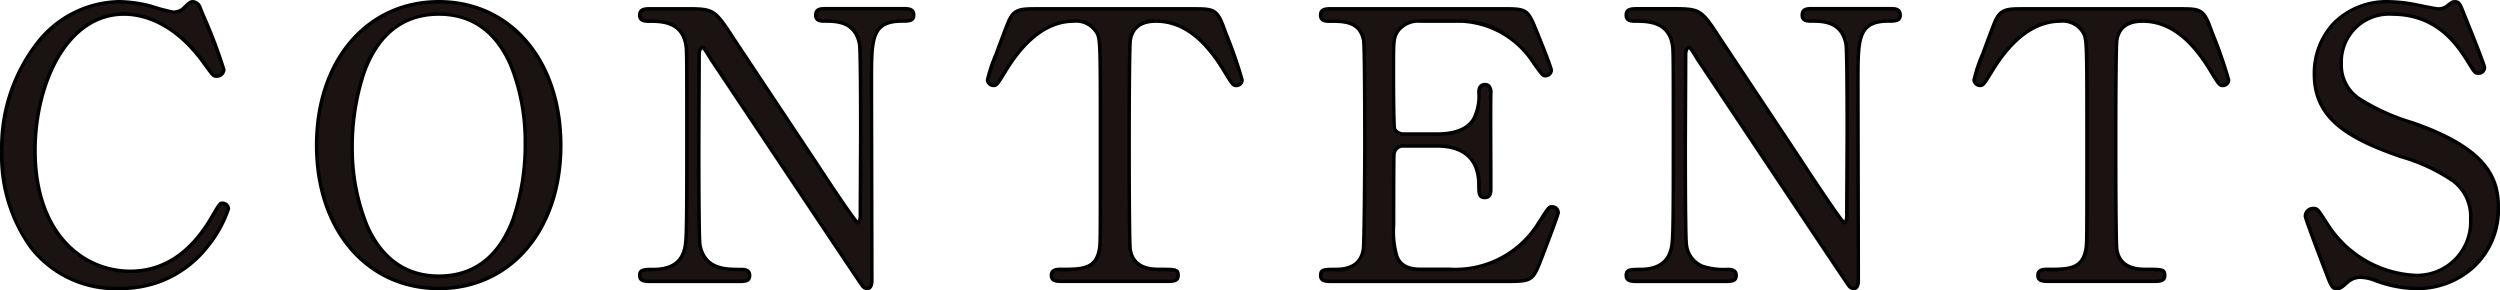 <svg xmlns="http://www.w3.org/2000/svg" width="214.338" height="24.884" viewBox="0 0 214.338 24.884">
  <g id="グループ_45" data-name="グループ 45" transform="translate(-473.468 -367.509)">
    <path id="パス_69" data-name="パス 69" d="M490.575,368.044c0,.031,2.083,5.064,2.083,5.415a.6.6,0,0,1-.61.577c-.288,0-.352-.1-1.026-1.024-2.724-3.847-5.577-4.3-6.923-4.3-5.03,0-7.629,6.154-7.629,11.7,0,7.436,4.36,10.353,8.175,10.353,2.244,0,4.807-.962,6.923-4.551.736-1.252.736-1.283,1-1.283a.5.5,0,0,1,.48.513,10.6,10.6,0,0,1-1.826,3.237,9.355,9.355,0,0,1-7.533,3.558c-6.764,0-10.065-5.482-10.065-11.763,0-7.5,4.648-12.82,10.065-12.82a11.115,11.115,0,0,1,2.724.385,15.737,15.737,0,0,0,1.924.511,1.311,1.311,0,0,0,.865-.321c.513-.511.577-.575.834-.575A.74.74,0,0,1,490.575,368.044Z" transform="translate(0)" fill="#1a1311"/>
    <path id="パス_69_-_アウトライン" data-name="パス 69 - アウトライン" d="M483.683,367.509a11.33,11.33,0,0,1,2.762.39l.021.007a16.455,16.455,0,0,0,1.865.5,1.17,1.17,0,0,0,.758-.276c.528-.525.622-.619.94-.619a.885.885,0,0,1,.68.467l.016.032v.01c.029.075.135.337.266.66a43.7,43.7,0,0,1,1.817,4.781.747.747,0,0,1-.76.727c-.359,0-.445-.118-1.113-1.039l-.034-.047c-2.609-3.685-5.381-4.234-6.8-4.234-4.857,0-7.479,5.95-7.479,11.549,0,7.048,4.03,10.2,8.025,10.2,2.757,0,5.042-1.506,6.794-4.477l.136-.231c.624-1.062.661-1.126.989-1.126a.648.648,0,0,1,.63.663,10.521,10.521,0,0,1-1.859,3.331,9.474,9.474,0,0,1-4.3,3.077,10.071,10.071,0,0,1-3.346.538A9.34,9.34,0,0,1,476,388.809a13.623,13.623,0,0,1-2.528-8.329,14.768,14.768,0,0,1,3.035-9.317A9.226,9.226,0,0,1,483.683,367.509Zm2.677.678a11.017,11.017,0,0,0-2.677-.378c-5.56,0-9.915,5.566-9.915,12.67,0,5.357,2.6,11.613,9.915,11.613a9.116,9.116,0,0,0,7.417-3.5,10.807,10.807,0,0,0,1.793-3.143.352.352,0,0,0-.33-.363c-.15,0-.156,0-.73.978l-.136.231c-1.809,3.069-4.182,4.624-7.052,4.624a7.673,7.673,0,0,1-5.627-2.435c-1.765-1.868-2.7-4.658-2.7-8.068,0-5.744,2.726-11.849,7.779-11.849a6.861,6.861,0,0,1,3.01.72,10.921,10.921,0,0,1,4.035,3.639l.033.045c.633.872.674.915.871.915a.454.454,0,0,0,.46-.427c-.02-.291-1.309-3.471-1.795-4.668-.178-.439-.246-.607-.272-.68h0a.6.6,0,0,0-.412-.3c-.187,0-.214.02-.726.529a1.455,1.455,0,0,1-.973.367A15.458,15.458,0,0,1,486.36,368.187Z" transform="translate(0)"/>
    <path id="パス_70" data-name="パス 70" d="M496.308,392.243c-6.185,0-10.481-5.066-10.481-12.276s4.263-12.307,10.481-12.307c6.156,0,10.45,5.064,10.45,12.307C506.758,387.146,502.495,392.243,496.308,392.243Zm7.405-12.564c0-2.95-.834-10.963-7.405-10.963-7.18,0-7.434,9.424-7.434,11.538,0,3.078.929,10.93,7.434,10.93C503.457,391.184,503.713,381.857,503.713,379.679Z" transform="translate(14.787)" fill="#1a1311"/>
    <path id="パス_70_-_アウトライン" data-name="パス 70 - アウトライン" d="M496.308,392.393c-6.259,0-10.631-5.11-10.631-12.426,0-7.335,4.372-12.457,10.631-12.457,6.241,0,10.6,5.123,10.6,12.457C506.908,387.283,502.549,392.393,496.308,392.393Zm0-24.584c-6.083,0-10.331,5-10.331,12.157,0,7.14,4.248,12.126,10.331,12.126,6.064,0,10.3-4.987,10.3-12.126C506.608,372.808,502.372,367.809,496.308,367.809Zm0,23.525a6.319,6.319,0,0,1-4-1.307,7.953,7.953,0,0,1-2.3-3.093,17.779,17.779,0,0,1-1.29-6.68,20.286,20.286,0,0,1,1.034-6.613,8.576,8.576,0,0,1,2.26-3.531,6.74,6.74,0,0,1,8.313-.212,7.986,7.986,0,0,1,2.282,3.135,17.757,17.757,0,0,1,1.251,6.647,19.884,19.884,0,0,1-1.031,6.621,8.494,8.494,0,0,1-2.252,3.5A6.252,6.252,0,0,1,496.308,391.334Zm0-22.468c-2.972,0-5.081,1.641-6.268,4.878a19.982,19.982,0,0,0-1.015,6.51,17.464,17.464,0,0,0,1.265,6.558c1.247,2.8,3.273,4.222,6.019,4.222,2.962,0,5.062-1.628,6.243-4.837a19.585,19.585,0,0,0,1.013-6.517,17.447,17.447,0,0,0-1.226-6.528C501.1,370.308,499.074,368.866,496.308,368.866Z" transform="translate(14.787)"/>
    <path id="パス_71" data-name="パス 71" d="M499.317,391.3c-.482,0-.962,0-.962-.511s.385-.513,1.185-.513a2.531,2.531,0,0,0,2.565-1.444c.256-.736.29-.767.29-9.263,0-8.077,0-8.111-.1-8.654-.385-1.924-2.147-1.924-3.237-1.924-.192,0-.705,0-.705-.511,0-.546.48-.546.962-.546h3.109c2.308,0,2.373.1,4.007,2.6,1.955,2.95,5.095,7.662,7.051,10.609.416.641,3.365,5.13,3.558,5.13.128,0,.226-.226.226-.641,0-.9.031-6.156.031-7.277,0-1.154,0-6.826-.1-7.405-.383-1.955-2.019-1.955-3.076-1.955-.192,0-.672,0-.672-.511,0-.546.447-.546.9-.546h6.669c.352,0,.831,0,.831.546,0,.511-.449.511-.962.511-2.66,0-2.66,1.442-2.66,5.289,0,2.406.033,14.264.033,16.924,0,.159,0,.705-.418.705a.558.558,0,0,1-.416-.257c-.192-.223-12.759-19.1-12.918-19.328-.577-.929-.641-1.059-.8-1.059s-.256.259-.256.61c0,1.154-.031,6.731-.031,8.013s0,7.662.1,8.27c.385,2.116,2.147,2.116,3.525,2.116.256,0,.738,0,.738.513s-.418.511-1.026.511Z" transform="translate(29.96 0.333)" fill="#1a1311"/>
    <path id="パス_71_-_アウトライン" data-name="パス 71 - アウトライン" d="M517.842,392.06a.707.707,0,0,1-.539-.321c-.263-.354-4.711-7.022-9.645-14.423-1.8-2.7-3.221-4.832-3.272-4.9l-.005-.008-.15-.242c-.317-.512-.462-.746-.523-.746-.027.012-.106.144-.106.46,0,.562-.007,2.147-.015,3.825-.008,1.736-.016,3.53-.016,4.188,0,4.862.034,7.867.093,8.247.362,1.989,2.033,1.989,3.376,1.989.243,0,.888,0,.888.663s-.571.661-1.176.661h-7.436c-.469,0-1.112,0-1.112-.661s.531-.663,1.335-.663c1.291,0,2.107-.452,2.424-1.344l.005-.016c.244-.7.276-.791.276-9.2,0-8.1,0-8.1-.095-8.628-.36-1.8-2-1.8-3.089-1.8-.568,0-.855-.222-.855-.661,0-.7.643-.7,1.112-.7h3.109c2.39,0,2.488.15,4.132,2.664,1.134,1.712,2.662,4.008,4.139,6.228,1.062,1.6,2.091,3.144,2.912,4.38.813,1.255,2.992,4.529,3.441,5.026a1.132,1.132,0,0,0,.067-.454c0-.424.007-1.819.014-3.3.008-1.667.017-3.391.017-3.982,0-4.33-.035-7.02-.1-7.38-.358-1.829-1.843-1.829-2.928-1.829-.546,0-.822-.222-.822-.661,0-.7.6-.7,1.046-.7h6.669c.343,0,.982,0,.982.7,0,.661-.616.661-1.112.661-2.51,0-2.51,1.3-2.51,5.139,0,1.172.008,4.535.016,8.1.008,3.67.017,7.465.017,8.829C518.41,391.911,518.1,392.06,517.842,392.06Zm-13.208-19.817c.089.129,1.429,2.139,3.274,4.906,3.537,5.305,9.457,14.185,9.634,14.408l.01.013a.415.415,0,0,0,.291.189c.066,0,.268,0,.268-.555,0-1.363-.009-5.158-.017-8.828-.008-3.56-.016-6.923-.016-8.1,0-3.847,0-5.439,2.81-5.439.629,0,.812-.047.812-.361,0-.341-.2-.4-.681-.4h-6.669c-.53,0-.746.036-.746.4,0,.3.2.361.522.361,1.053,0,2.817,0,3.223,2.076.083.493.1,4.314.1,7.434,0,.592-.009,2.316-.017,3.983-.007,1.476-.014,2.87-.014,3.294,0,.714-.263.791-.376.791s-.2,0-1.819-2.39c-.8-1.188-1.648-2.474-1.864-2.808-.82-1.235-1.849-2.782-2.911-4.379-1.477-2.221-3-4.517-4.139-6.229-1.623-2.481-1.654-2.529-3.882-2.529h-3.109c-.577,0-.812.036-.812.4,0,.26.156.361.555.361,1.113,0,2.975,0,3.384,2.044.1.56.1.56.1,8.684,0,8.457-.033,8.552-.292,9.3l-.006.016c-.25.705-.923,1.545-2.707,1.545-.866,0-1.035.029-1.035.363s.247.361.812.361h7.436c.7,0,.876-.035.876-.361,0-.305-.207-.363-.588-.363-1.378,0-3.265,0-3.672-2.239-.081-.516-.1-4.8-.1-8.3,0-.659.008-2.454.016-4.19.008-1.678.015-3.262.015-3.824,0-.469.156-.76.406-.76.228,0,.3.118.778.888Z" transform="translate(29.96 0.333)"/>
    <path id="パス_72" data-name="パス 72" d="M529.372,367.934c1.731,0,2.116,0,2.66,1.442.257.705,1.634,4.327,1.634,4.648a.494.494,0,0,1-.513.482c-.257,0-.352-.128-1.088-1.347-1.7-2.788-3.591-4.168-5.771-4.168-1.249,0-2.019.515-2.211,1.6-.1.577-.1,7.821-.1,9.168,0,.9,0,8.3.1,8.847.29,1.634,1.8,1.667,2.66,1.667,1.187,0,1.442,0,1.442.513s-.447.511-.96.511H518.25c-.449,0-.931,0-.931-.511s.513-.513.708-.513c1.891,0,3.076,0,3.4-1.667.095-.513.095-.544.095-9.07,0-7.918,0-8.785-.223-9.393a2,2,0,0,0-2.052-1.154c-2.563,0-4.456,2.021-5.769,4.135-.769,1.251-.833,1.38-1.121,1.38a.52.52,0,0,1-.513-.482c0-.256,1.442-4.1,1.7-4.743.513-1.347,1.026-1.347,2.629-1.347Z" transform="translate(46.293 0.333)" fill="#1a1311"/>
    <path id="パス_72_-_アウトライン" data-name="パス 72 - アウトライン" d="M516.167,367.784h13.205c1.75,0,2.22,0,2.8,1.539.049.134.136.368.246.664a37.711,37.711,0,0,1,1.4,4.037.645.645,0,0,1-.663.632c-.359,0-.49-.217-1.216-1.419-1.681-2.756-3.527-4.1-5.643-4.1-1.213,0-1.887.484-2.063,1.479-.06.358-.1,3.69-.1,9.141,0,4.007.025,8.429.095,8.82.274,1.544,1.73,1.544,2.512,1.544,1.191,0,1.592,0,1.592.663s-.615.661-1.11.661H518.25c-.43,0-1.081,0-1.081-.661,0-.44.289-.663.858-.663,1.9,0,2.952,0,3.249-1.546.092-.5.092-.5.092-9.042,0-7.761,0-8.758-.214-9.341a1.9,1.9,0,0,0-1.911-1.056c-2.068,0-3.966,1.367-5.642,4.064l-.107.174c-.695,1.131-.784,1.276-1.141,1.276a.666.666,0,0,1-.663-.632,13.115,13.115,0,0,1,.762-2.279c.4-1.1.822-2.208.947-2.52C513.948,367.784,514.552,367.784,516.167,367.784Zm16.986,6.572a.349.349,0,0,0,.363-.332c-.01-.26-.969-2.833-1.379-3.932-.111-.3-.2-.532-.247-.665-.507-1.343-.814-1.343-2.519-1.343H516.167c-1.586,0-2.013,0-2.489,1.25-.328.82-1.663,4.411-1.688,4.694a.37.37,0,0,0,.363.328c.179,0,.229-.064.886-1.133l.107-.175c1.734-2.791,3.718-4.206,5.9-4.206a2.117,2.117,0,0,1,2.193,1.252c.233.634.233,1.468.233,9.445,0,8.571,0,8.571-.1,9.1a1.862,1.862,0,0,1-1.206,1.573,7.272,7.272,0,0,1-2.338.217c-.4,0-.558.1-.558.363,0,.327.238.361.781.361h8.975c.627,0,.81-.047.81-.361,0-.332-.036-.363-1.292-.363-.808,0-2.49,0-2.808-1.791-.09-.5-.1-6.373-.1-8.873,0-3.213.013-8.679.1-9.192a2.087,2.087,0,0,1,2.359-1.728c2.23,0,4.159,1.387,5.9,4.24C532.912,374.269,532.99,374.356,533.153,374.356Z" transform="translate(46.293 0.333)"/>
    <path id="パス_73" data-name="パス 73" d="M535.784,390.276a8.335,8.335,0,0,0,7.662-3.976c.8-1.249.867-1.378,1.121-1.378a.512.512,0,0,1,.546.513c0,.159-1.156,3.2-1.349,3.686-.8,2.083-.831,2.178-2.914,2.178h-15.1c-.544,0-.993,0-.993-.511s.318-.513,1.218-.513a2.126,2.126,0,0,0,2.435-1.667c.1-.544.13-7.918.13-8.847,0-1.282,0-8.557-.1-9.134-.321-1.636-1.7-1.636-2.983-1.636-.221,0-.7,0-.7-.511,0-.546.449-.546.993-.546h14.616c1.988,0,2.147.064,2.788,1.634.193.449,1.38,3.4,1.38,3.624a.5.5,0,0,1-.513.48c-.192,0-.259-.064-1-1.09a7.794,7.794,0,0,0-6.154-3.591h-3.558a2.214,2.214,0,0,0-1.922.834c-.387.577-.387.867-.387,3.4,0,.416,0,4.776.1,5.033a.892.892,0,0,0,.769.416H534.7c3.622,0,3.622-2.18,3.622-3.589,0-.1,0-.643.511-.643.546,0,.513.546.513.8-.031,1.185,0,6.923,0,8.206,0,.159,0,.672-.513.672s-.511-.416-.511-1.057c0-2.724-1.828-3.365-3.622-3.365h-2.821a.771.771,0,0,0-.834.736c-.033.257-.033,5.546-.033,6.028,0,2.242,0,3.814,2.309,3.814Z" transform="translate(61.94 0.333)" fill="#1a1311"/>
    <path id="パス_73_-_アウトライン" data-name="パス 73 - アウトライン" d="M540.85,391.449h-15.1c-.536,0-1.143,0-1.143-.661s.457-.663,1.368-.663c.933,0,2.036-.176,2.287-1.544.091-.509.128-7.665.128-8.82,0-5.43-.035-8.75-.1-9.109-.3-1.511-1.529-1.511-2.835-1.511-.211,0-.853,0-.853-.661,0-.7.607-.7,1.143-.7h14.616c2,0,2.244.056,2.927,1.727.013.03,1.391,3.372,1.391,3.681a.648.648,0,0,1-.663.63c-.28,0-.372-.114-1.117-1.153a7.614,7.614,0,0,0-6.032-3.528h-3.558a2.045,2.045,0,0,0-1.8.766c-.362.541-.362.8-.362,3.316,0,2.765.035,4.754.087,4.976a.771.771,0,0,0,.63.322H534.7c1.542,0,2.537-.391,3.042-1.2a4.178,4.178,0,0,0,.43-2.243c0-.5.247-.793.661-.793a.621.621,0,0,1,.46.171,1.026,1.026,0,0,1,.2.741v.041c-.023.881-.012,4.249,0,6.478,0,.769,0,1.4,0,1.728,0,.715-.415.822-.663.822-.661,0-.661-.559-.661-1.207,0-2.133-1.168-3.215-3.472-3.215h-2.821a.623.623,0,0,0-.685.609c-.023.179-.031,3.347-.031,6a7.542,7.542,0,0,0,.276,2.689c.289.675.87.975,1.882.975h2.468a8.222,8.222,0,0,0,7.535-3.906l.134-.209c.7-1.1.792-1.238,1.114-1.238a.66.66,0,0,1,.7.663c0,.23-1.346,3.708-1.359,3.742l-.006.015C543.1,391.279,543.03,391.449,540.85,391.449Zm-15.1-23.365c-.624,0-.843.032-.843.4,0,.3.2.361.553.361,1.306,0,2.786,0,3.13,1.757.087.517.1,5.963.1,9.163,0,.792-.031,8.3-.133,8.873a2.3,2.3,0,0,1-2.582,1.791c-.979,0-1.068.031-1.068.363,0,.316.18.361.843.361h15.1c1.033,0,1.519-.026,1.844-.275a4.353,4.353,0,0,0,.924-1.79l.007-.017c.214-.536,1.291-3.381,1.339-3.64a.365.365,0,0,0-.4-.356c-.147,0-.2.072-.861,1.1l-.133.208a8.333,8.333,0,0,1-4.024,3.429,10.189,10.189,0,0,1-3.764.616h-2.468c-2.459,0-2.459-1.749-2.459-3.964,0-1.356,0-5.8.034-6.047a.916.916,0,0,1,.982-.867H534.7a4.28,4.28,0,0,1,2.572.69,3.285,3.285,0,0,1,1.2,2.825c0,.723.035.907.361.907.254,0,.363-.156.363-.522,0-.331,0-.958,0-1.727-.007-2.23-.018-5.6,0-6.483V375.2a.793.793,0,0,0-.116-.528.331.331,0,0,0-.247-.082c-.24,0-.361.166-.361.493,0,1.4,0,3.739-3.772,3.739h-2.821a1.028,1.028,0,0,1-.9-.5l-.006-.014c-.088-.233-.107-2.894-.107-5.086,0-2.541,0-2.867.412-3.482a2.344,2.344,0,0,1,2.046-.9h3.558a6.781,6.781,0,0,1,3.945,1.294,9.81,9.81,0,0,1,2.331,2.361c.678.944.759,1.026.872,1.026a.353.353,0,0,0,.363-.327c-.031-.263-1.14-3.036-1.368-3.568-.613-1.5-.687-1.543-2.65-1.543Z" transform="translate(61.94 0.333)"/>
    <path id="パス_74" data-name="パス 74" d="M537.567,391.3c-.48,0-.962,0-.962-.511s.385-.513,1.188-.513a2.534,2.534,0,0,0,2.565-1.444c.254-.736.287-.767.287-9.263,0-8.077,0-8.111-.1-8.654-.385-1.924-2.149-1.924-3.237-1.924-.195,0-.708,0-.708-.511,0-.546.482-.546.962-.546h3.109c2.309,0,2.375.1,4.009,2.6,1.955,2.95,5.095,7.662,7.049,10.609.418.641,3.367,5.13,3.56,5.13.126,0,.223-.226.223-.641,0-.9.033-6.156.033-7.277,0-1.154,0-6.826-.1-7.405-.385-1.955-2.019-1.955-3.078-1.955-.192,0-.672,0-.672-.511,0-.546.449-.546.9-.546h6.667c.354,0,.831,0,.831.546,0,.511-.446.511-.96.511-2.66,0-2.66,1.442-2.66,5.289,0,2.406.031,14.264.031,16.924,0,.159,0,.705-.416.705a.563.563,0,0,1-.418-.257c-.19-.223-12.756-19.1-12.915-19.328-.577-.929-.641-1.059-.8-1.059s-.257.259-.257.61c0,1.154-.031,6.731-.031,8.013s0,7.662.1,8.27c.385,2.116,2.147,2.116,3.527,2.116.254,0,.736,0,.736.513s-.416.511-1.026.511Z" transform="translate(76.288 0.333)" fill="#1a1311"/>
    <path id="パス_74_-_アウトライン" data-name="パス 74 - アウトライン" d="M556.094,392.06a.706.706,0,0,1-.541-.32c-.25-.337-4.649-6.933-9.531-14.256-1.862-2.792-3.332-5-3.384-5.071l-.005-.008-.149-.24c-.328-.529-.463-.748-.526-.748-.025.012-.107.149-.107.46,0,.562-.007,2.147-.015,3.825-.008,1.736-.016,3.53-.016,4.188,0,4.862.034,7.867.093,8.247a2.1,2.1,0,0,0,1.3,1.736,5.743,5.743,0,0,0,2.081.254c.242,0,.886,0,.886.663s-.571.661-1.176.661h-7.436c-.469,0-1.112,0-1.112-.661s.532-.663,1.338-.663c1.29,0,2.105-.452,2.423-1.344l.005-.015c.242-.7.273-.791.273-9.2,0-8.1,0-8.1-.093-8.629-.36-1.8-2-1.8-3.089-1.8-.569,0-.858-.222-.858-.661,0-.7.643-.7,1.112-.7h3.109c2.392,0,2.491.15,4.134,2.664,1.034,1.56,2.413,3.633,3.746,5.638,1.225,1.842,2.382,3.582,3.3,4.97,1.035,1.589,3.015,4.55,3.442,5.024a1.148,1.148,0,0,0,.066-.453c0-.424.007-1.819.015-3.3.009-1.667.018-3.391.018-3.982,0-4.33-.035-7.02-.1-7.38-.36-1.829-1.846-1.829-2.93-1.829-.546,0-.822-.222-.822-.661,0-.7.606-.7,1.048-.7h6.667c.343,0,.981,0,.981.7,0,.661-.615.661-1.11.661-2.51,0-2.51,1.3-2.51,5.139,0,1.172.007,4.535.015,8.1.008,3.67.016,7.465.016,8.829C556.66,391.911,556.352,392.06,556.094,392.06Zm-13.208-19.817c.092.132,1.478,2.212,3.386,5.074,3.723,5.584,9.348,14.023,9.52,14.241l.008.011a.422.422,0,0,0,.294.191c.066,0,.266,0,.266-.555,0-1.363-.008-5.158-.016-8.828-.008-3.56-.015-6.923-.015-8.1,0-3.847,0-5.439,2.81-5.439.627,0,.81-.047.81-.361,0-.341-.2-.4-.681-.4H552.6c-.531,0-.748.036-.748.4,0,.3.2.361.522.361,1.053,0,2.817,0,3.225,2.076.083.493.1,4.315.1,7.434,0,.592-.009,2.316-.018,3.983-.008,1.476-.015,2.87-.015,3.293,0,.714-.261.791-.373.791s-.2,0-1.82-2.39c-.8-1.184-1.637-2.456-1.866-2.808-.92-1.387-2.077-3.127-3.3-4.969-1.334-2.005-2.713-4.079-3.747-5.64-1.623-2.481-1.654-2.529-3.884-2.529h-3.109c-.577,0-.812.036-.812.4,0,.26.156.361.557.361,1.113,0,2.975,0,3.384,2.044.1.56.1.56.1,8.684,0,8.456-.033,8.552-.29,9.295l-.006.017c-.252.706-.925,1.545-2.707,1.545-.867,0-1.037.029-1.037.363s.247.361.812.361H545c.7,0,.876-.035.876-.361,0-.305-.206-.363-.586-.363-1.379,0-3.267,0-3.674-2.239-.081-.516-.1-4.8-.1-8.3,0-.659.008-2.454.016-4.19.008-1.678.015-3.262.015-3.824,0-.469.156-.76.407-.76.23,0,.3.119.781.89Z" transform="translate(76.288 0.333)"/>
    <path id="パス_75" data-name="パス 75" d="M567.623,367.934c1.731,0,2.116,0,2.66,1.442.257.705,1.634,4.327,1.634,4.648a.493.493,0,0,1-.513.482c-.256,0-.352-.128-1.09-1.347-1.7-2.788-3.589-4.168-5.769-4.168-1.249,0-2.019.515-2.211,1.6-.1.577-.1,7.821-.1,9.168,0,.9,0,8.3.1,8.847.29,1.634,1.793,1.667,2.66,1.667,1.185,0,1.442,0,1.442.513s-.449.511-.96.511H556.5c-.449,0-.931,0-.931-.511s.515-.513.708-.513c1.891,0,3.076,0,3.4-1.667.1-.513.1-.544.1-9.07,0-7.918,0-8.785-.225-9.393a2,2,0,0,0-2.052-1.154c-2.565,0-4.453,2.021-5.769,4.135-.77,1.251-.834,1.38-1.123,1.38a.521.521,0,0,1-.511-.482c0-.256,1.442-4.1,1.7-4.743.513-1.347,1.026-1.347,2.629-1.347Z" transform="translate(92.621 0.333)" fill="#1a1311"/>
    <path id="パス_75_-_アウトライン" data-name="パス 75 - アウトライン" d="M554.418,367.784h13.205c1.75,0,2.22,0,2.8,1.539.049.133.136.367.246.663a37.737,37.737,0,0,1,1.4,4.038.645.645,0,0,1-.663.632c-.358,0-.49-.217-1.218-1.419-1.676-2.756-3.522-4.1-5.641-4.1-1.212,0-1.887.484-2.063,1.479-.059.357-.093,3.69-.093,9.141,0,4.008.024,8.429.093,8.821.273,1.543,1.73,1.543,2.512,1.543,1.191,0,1.592,0,1.592.663s-.615.661-1.11.661H556.5c-.43,0-1.081,0-1.081-.661,0-.44.289-.663.858-.663,1.9,0,2.952,0,3.249-1.546.095-.5.095-.5.095-9.042,0-7.761,0-8.758-.216-9.341a1.9,1.9,0,0,0-1.911-1.056c-2.065,0-3.963,1.367-5.641,4.064l-.106.173c-.7,1.132-.785,1.277-1.144,1.277a.665.665,0,0,1-.661-.632,13.11,13.11,0,0,1,.762-2.279c.4-1.1.823-2.21.947-2.52C552.2,367.784,552.8,367.784,554.418,367.784Zm16.986,6.572a.349.349,0,0,0,.363-.332c-.01-.26-.969-2.834-1.379-3.933-.11-.3-.2-.531-.246-.663-.507-1.343-.814-1.343-2.519-1.343H554.418c-1.586,0-2.013,0-2.489,1.25-.32.8-1.664,4.417-1.688,4.694a.374.374,0,0,0,.361.328c.181,0,.231-.064.889-1.135l.107-.174c1.737-2.791,3.721-4.206,5.9-4.206a2.117,2.117,0,0,1,2.193,1.252c.235.633.235,1.467.235,9.445,0,8.571,0,8.571-.1,9.1a1.862,1.862,0,0,1-1.205,1.572,7.271,7.271,0,0,1-2.338.217c-.4,0-.558.1-.558.363,0,.327.238.361.781.361h8.975c.588,0,.81-.031.81-.361s-.036-.363-1.292-.363c-.808,0-2.49,0-2.808-1.791-.088-.5-.1-6.373-.1-8.873,0-3.213.013-8.679.1-9.192a2.088,2.088,0,0,1,2.359-1.729c2.233,0,4.162,1.387,5.9,4.24C571.163,374.269,571.241,374.356,571.4,374.356Z" transform="translate(92.621 0.333)"/>
    <path id="パス_76" data-name="パス 76" d="M564.54,390.447c-.223-.577-1.6-4.2-1.6-4.391a.679.679,0,0,1,.705-.672c.354,0,.416.159,1.185,1.347a9.477,9.477,0,0,0,7.533,4.391,4.622,4.622,0,0,0,4.745-4.84c0-2.917-1.924-3.942-5.995-5.353-4.455-1.539-7.405-3.237-7.405-7.051a6.04,6.04,0,0,1,6.412-6.218,12.732,12.732,0,0,1,2.275.254c.352.066,1.7.354,1.921.354a1.217,1.217,0,0,0,.705-.192c.449-.352.513-.416.736-.416.385,0,.482.288.8,1.121.223.513,1.731,4.294,1.731,4.487a.5.5,0,0,1-.544.513c-.256,0-.323-.1-.834-.929-.867-1.378-2.6-4.135-6.541-4.135a4.1,4.1,0,0,0-4.358,4.23c0,2.66,1.922,3.622,6.123,5.1,6.472,2.244,7.339,4.809,7.339,7.277a6.8,6.8,0,0,1-6.956,6.923,10.324,10.324,0,0,1-3.461-.641,4.151,4.151,0,0,0-1.283-.321,1.666,1.666,0,0,0-1.218.416c-.544.482-.608.546-.929.546C565.215,392.243,565.148,392.05,564.54,390.447Z" transform="translate(108.18)" fill="#1a1311"/>
    <path id="パス_76_-_アウトライン" data-name="パス 76 - アウトライン" d="M572.52,392.393a10.519,10.519,0,0,1-3.51-.65,4.048,4.048,0,0,0-1.233-.312,1.523,1.523,0,0,0-1.113.372l-.006.006-.041.036c-.512.454-.618.548-.987.548-.513,0-.6-.242-1.2-1.817l-.029-.076c-.016-.041-1.613-4.186-1.613-4.445a.823.823,0,0,1,.855-.822c.4,0,.505.165,1.094,1.079l.217.335a9.318,9.318,0,0,0,7.408,4.323,4.447,4.447,0,0,0,4.6-4.69,3.673,3.673,0,0,0-1.415-3.124,15.428,15.428,0,0,0-4.479-2.087c-4.634-1.6-7.506-3.362-7.506-7.193a6.389,6.389,0,0,1,1.709-4.463,6.522,6.522,0,0,1,4.854-1.9,12.811,12.811,0,0,1,2.3.257l.414.083c.463.094,1.324.268,1.479.268a1.075,1.075,0,0,0,.617-.164l.088-.069c.376-.3.478-.375.737-.375.475,0,.6.332.912,1.136l.03.078c.1.233,1.742,4.286,1.742,4.543a.645.645,0,0,1-.694.663c-.348,0-.442-.153-.962-1-.894-1.421-2.556-4.063-6.413-4.063a3.94,3.94,0,0,0-4.208,4.08,3.307,3.307,0,0,0,1.426,2.873,18.012,18.012,0,0,0,4.6,2.082c6.538,2.267,7.439,4.905,7.439,7.418a6.853,6.853,0,0,1-2.192,5.195A7.324,7.324,0,0,1,572.52,392.393Zm-4.743-1.262a4.179,4.179,0,0,1,1.33.328,10.231,10.231,0,0,0,3.413.634,6.651,6.651,0,0,0,6.806-6.773,5.27,5.27,0,0,0-1.208-3.626c-1.119-1.342-3.092-2.49-6.03-3.509-4.231-1.485-6.224-2.486-6.224-5.239a4.837,4.837,0,0,1,.862-2.708,4.269,4.269,0,0,1,3.646-1.672c4.022,0,5.808,2.838,6.666,4.2l0,0c.508.829.543.857.706.857a.356.356,0,0,0,.394-.356c-.053-.294-1.474-3.87-1.719-4.434l0-.006-.031-.082c-.308-.8-.383-.943-.632-.943-.151,0-.189.026-.551.311l-.1.079a1.358,1.358,0,0,1-.789.218c-.171,0-.8-.124-1.538-.274l-.411-.082a12.516,12.516,0,0,0-2.247-.252,5.9,5.9,0,0,0-6.262,6.068,5.227,5.227,0,0,0,1.979,4.264,16.407,16.407,0,0,0,5.326,2.645,15.645,15.645,0,0,1,4.569,2.137,3.949,3.949,0,0,1,1.527,3.358,4.828,4.828,0,0,1-1.62,3.808,5.1,5.1,0,0,1-3.275,1.183,9.628,9.628,0,0,1-7.66-4.461l-.217-.335c-.573-.889-.62-.942-.842-.942a.532.532,0,0,0-.555.516c.044.268,1.235,3.418,1.593,4.343l.029.077c.581,1.532.633,1.623.921,1.623.246,0,.275-.018.788-.472l.038-.033A1.81,1.81,0,0,1,567.777,391.131Z" transform="translate(108.18)"/>
  </g>
</svg>
